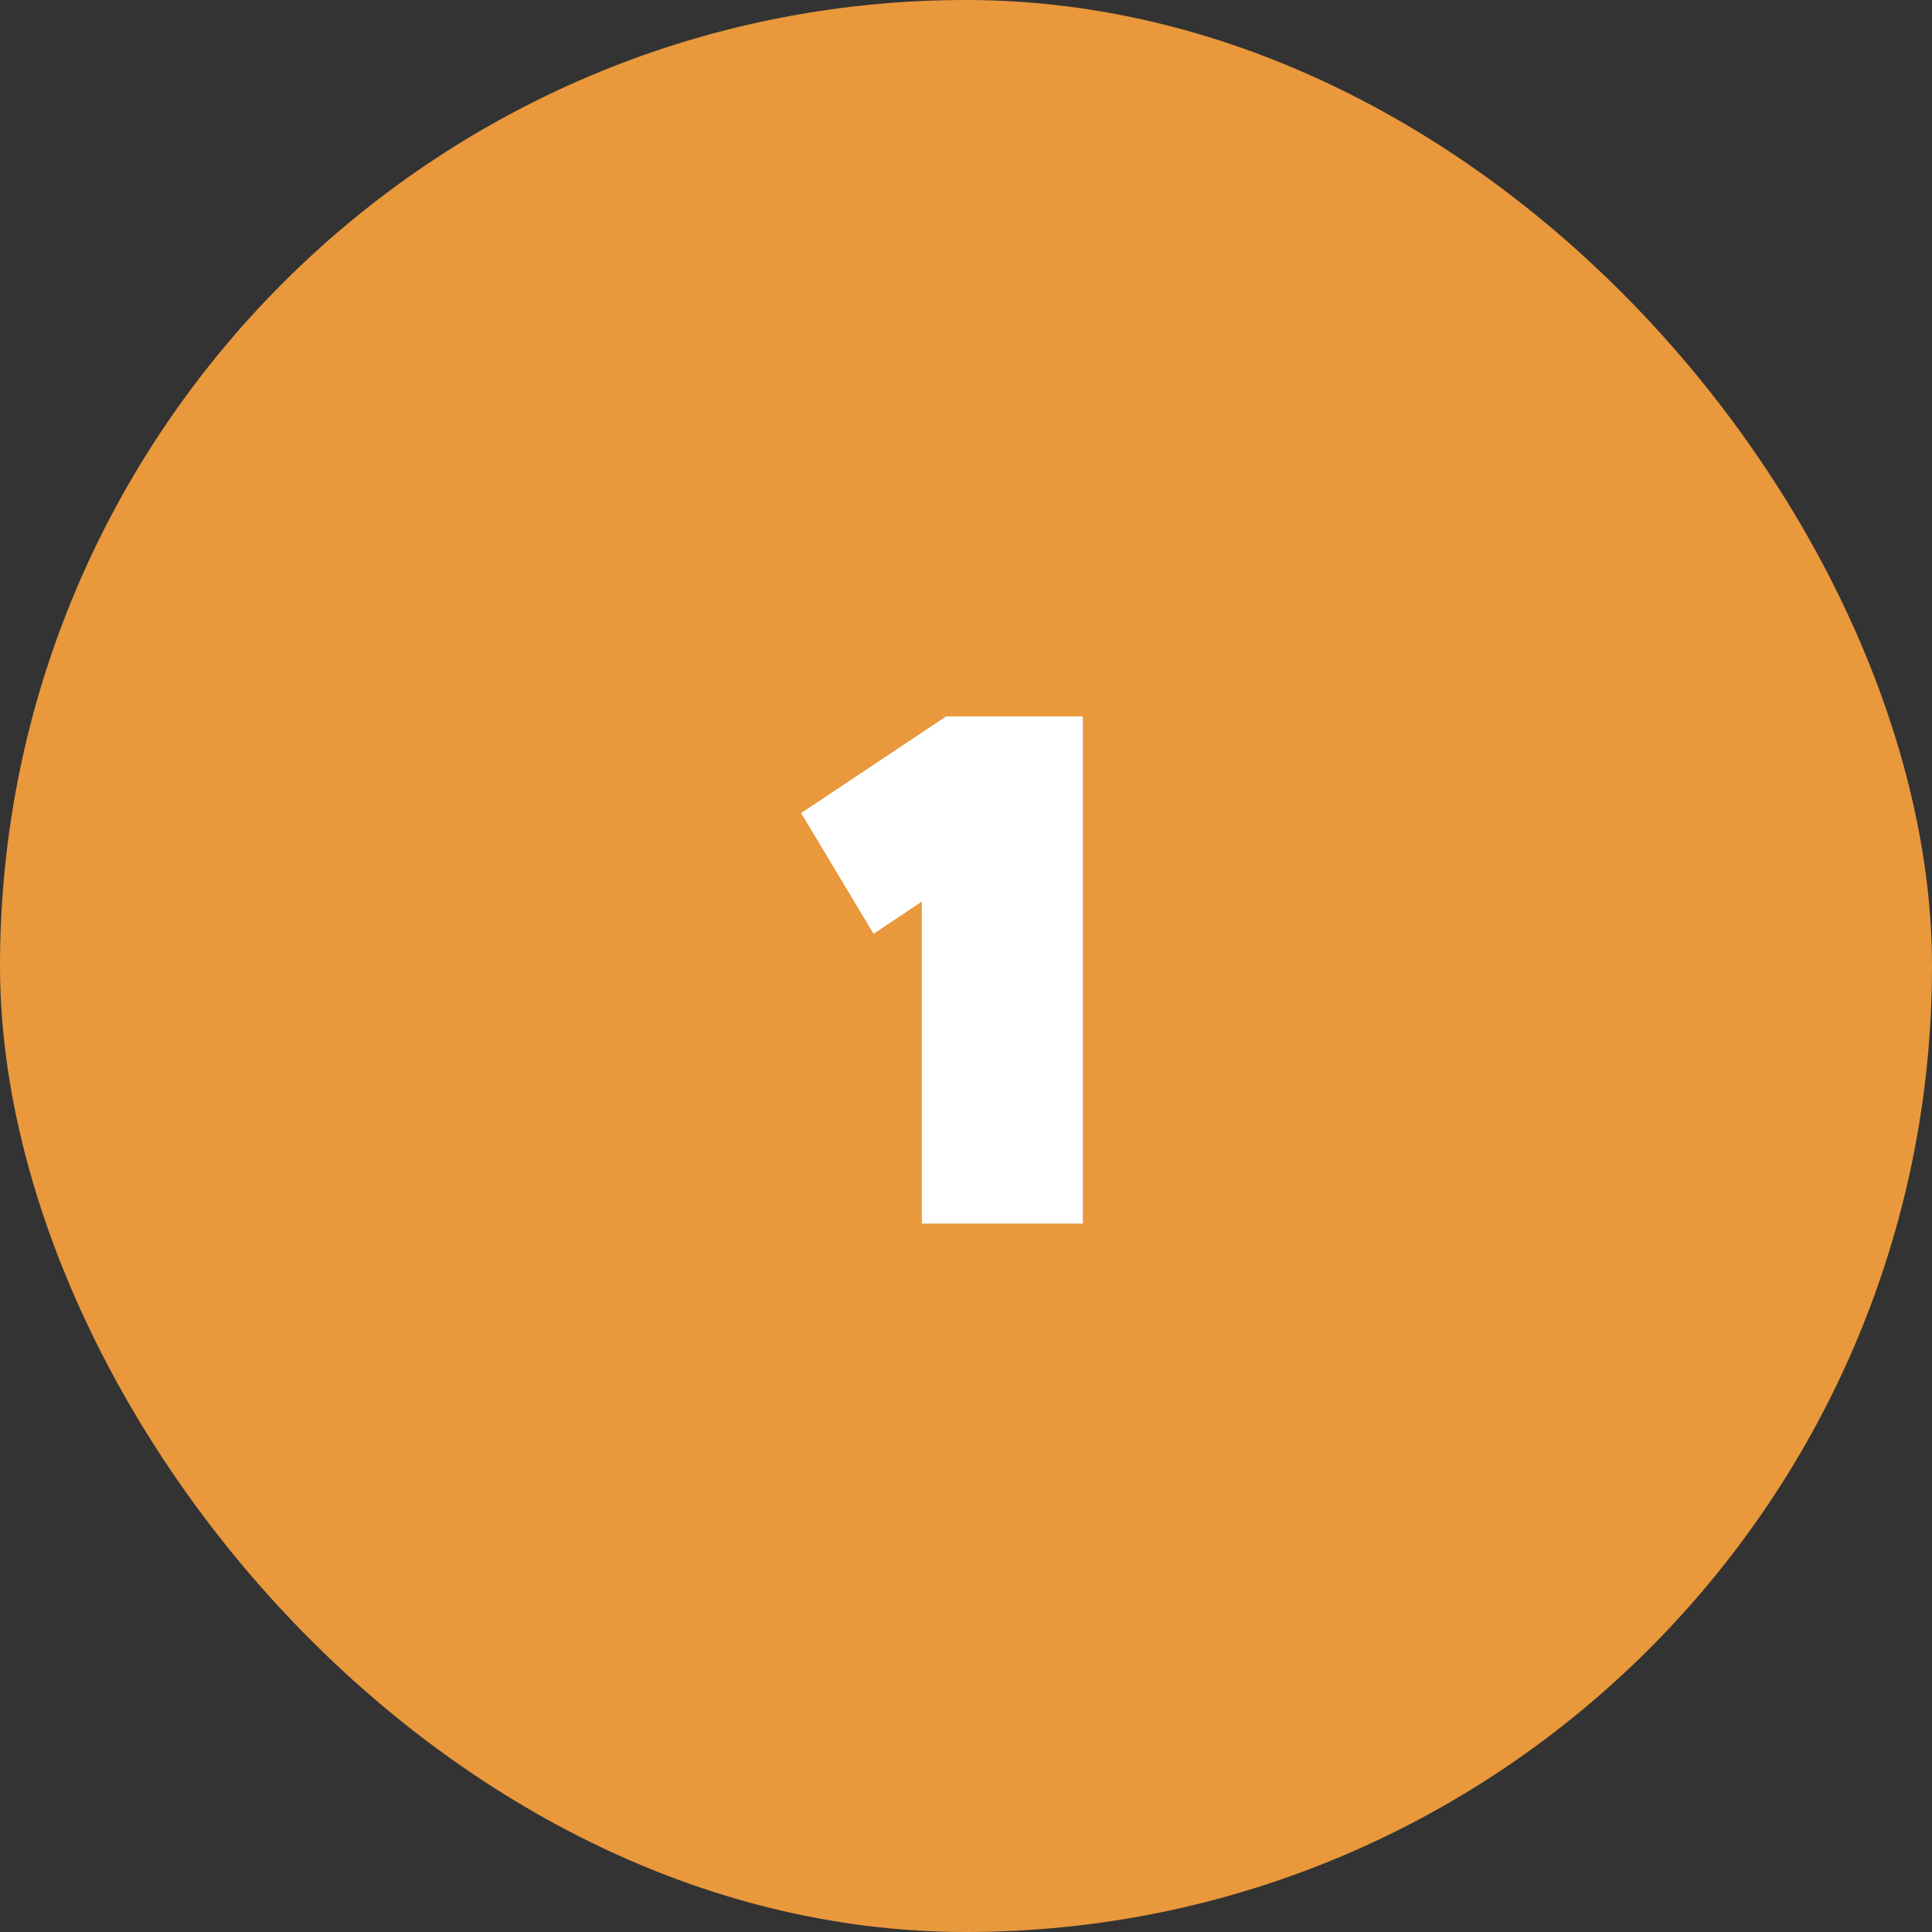 <?xml version="1.0" encoding="UTF-8"?>
<svg xmlns="http://www.w3.org/2000/svg" width="60" height="60" viewBox="0 0 60 60" fill="none">
  <rect x="0" y="0" width="60" height="60" fill="#333333" stroke="none"/>
  <rect width="60" height="60" rx="30" fill="#E9983C"></rect>
  <path d="M33.629 22.25V38H28.629V28L27.129 29L24.879 25.25L29.379 22.25H33.629Z" fill="white"></path>
</svg>
